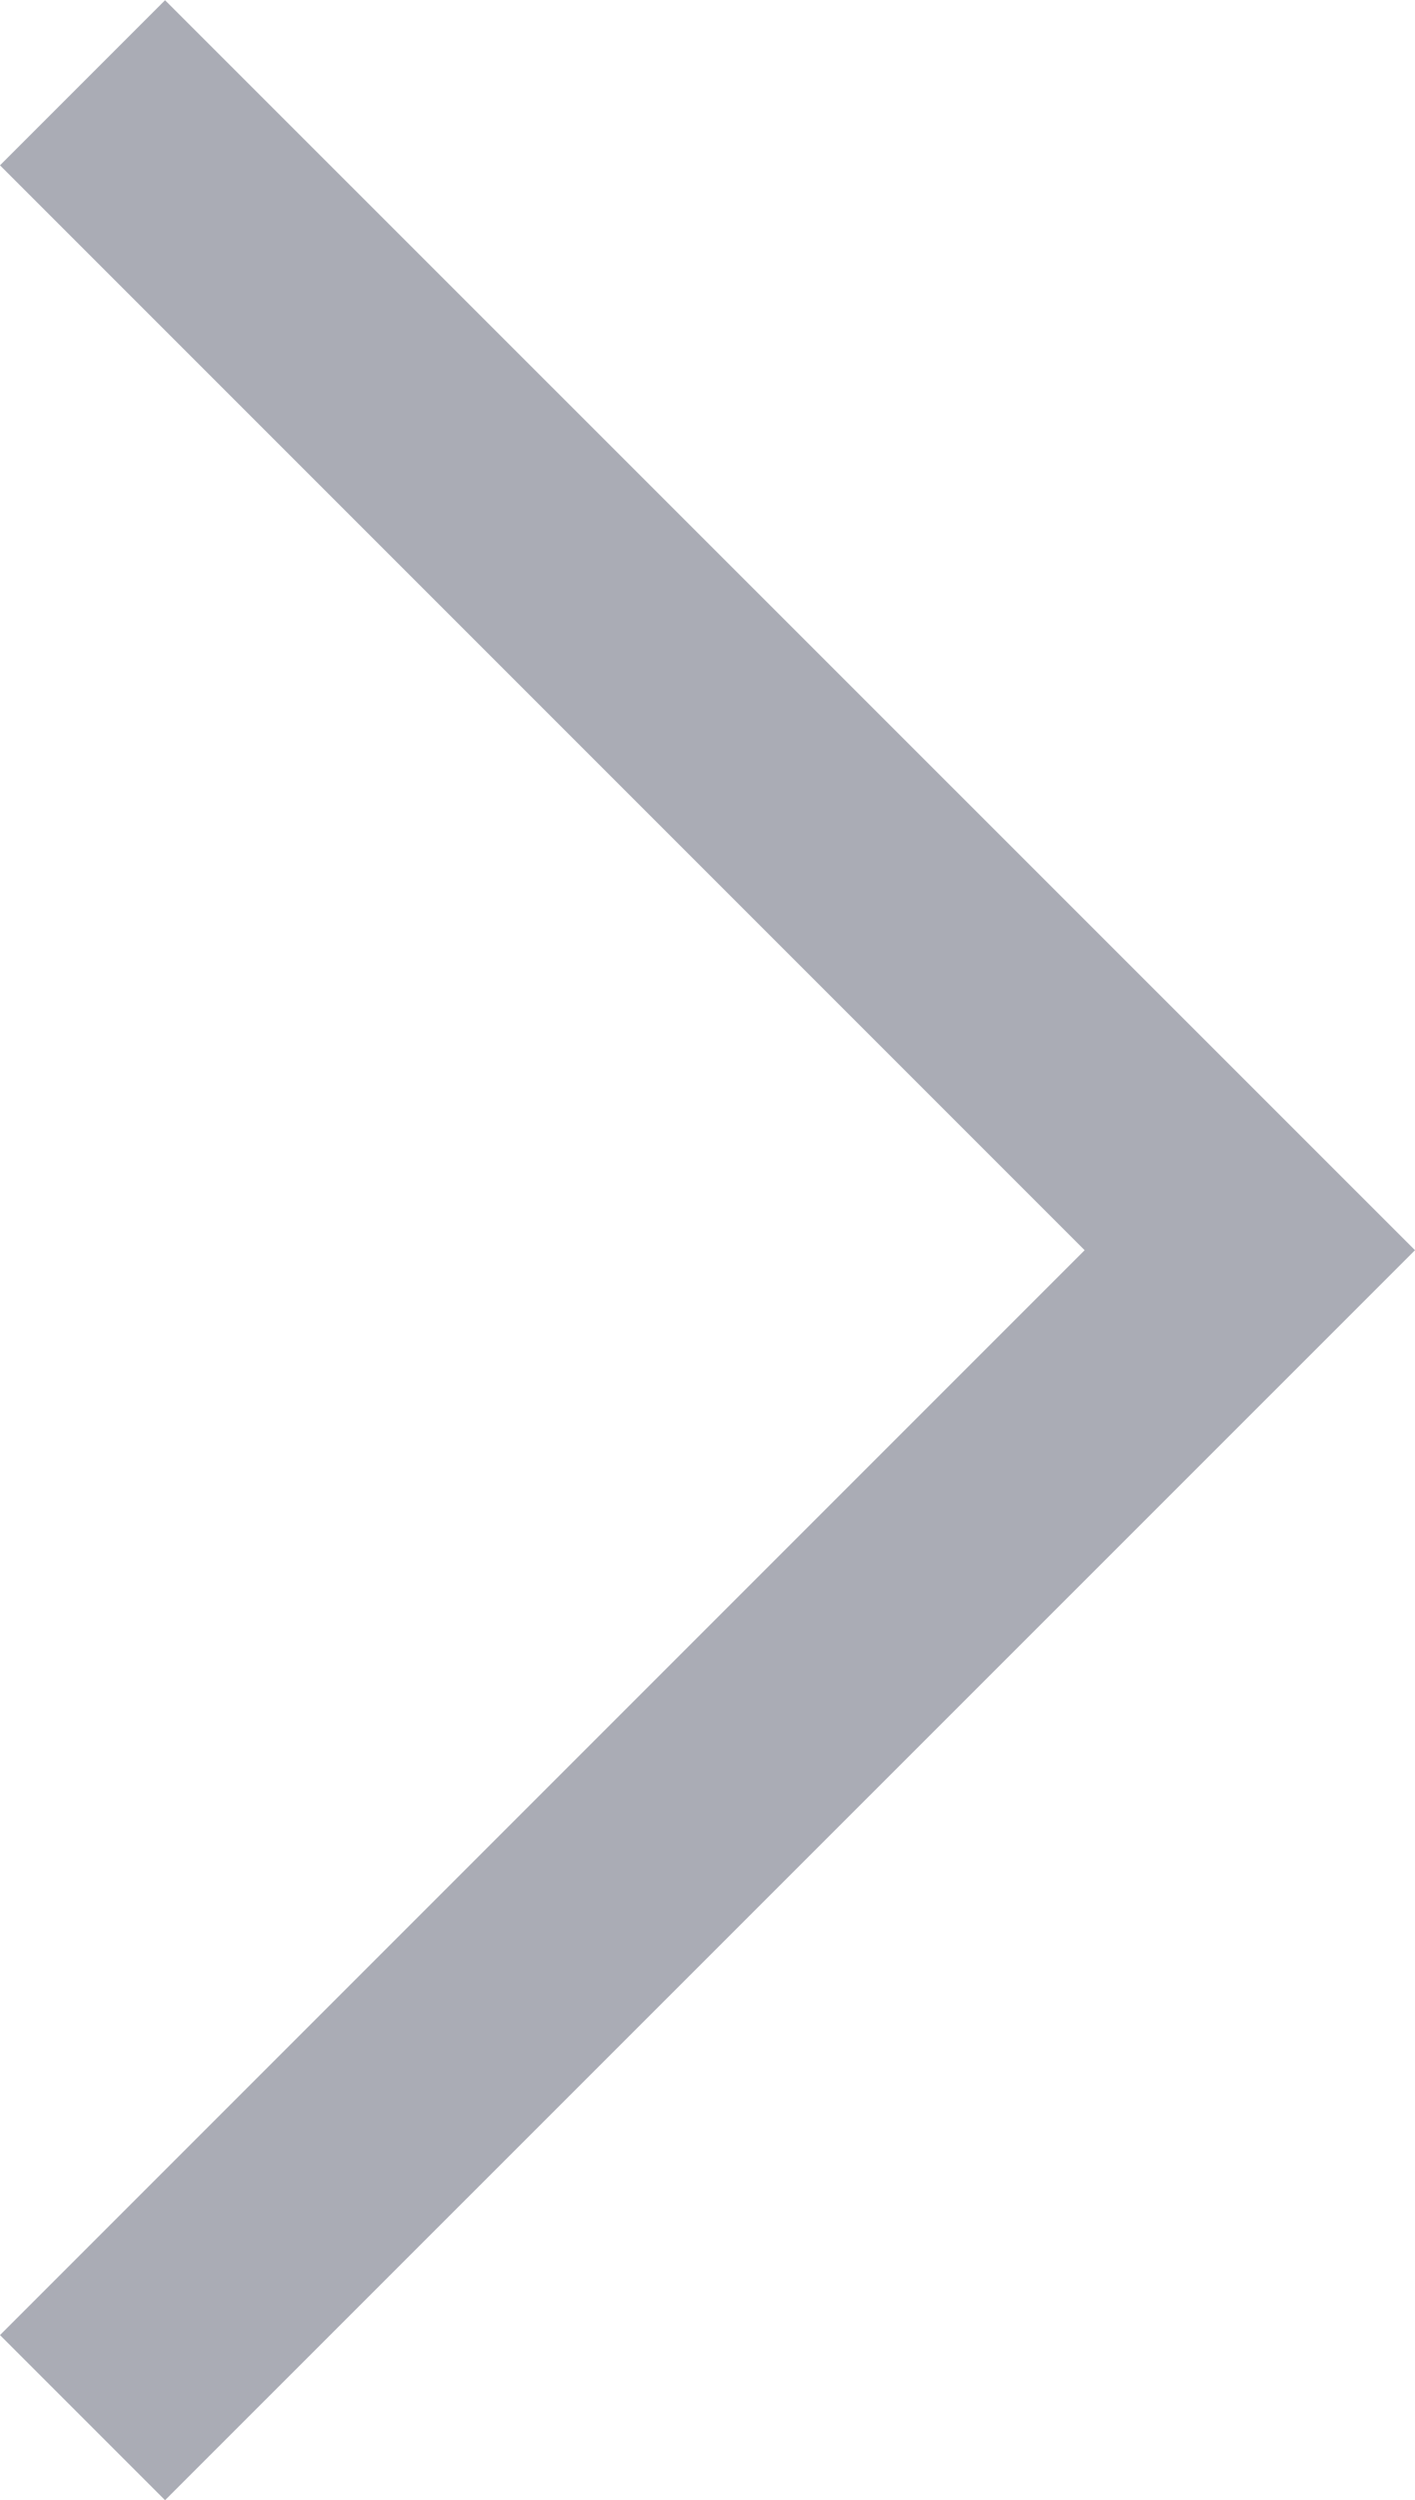 <svg xmlns="http://www.w3.org/2000/svg" width="6.061" height="10.707" viewBox="0 0 6.061 10.707"><path d="M12.071,12.778,6.718,7.424l.707-.707,4.646,4.646,4.646-4.646.707.707Z" transform="translate(-6.717 17.425) rotate(-90)" fill="#aaacb5"/></svg>